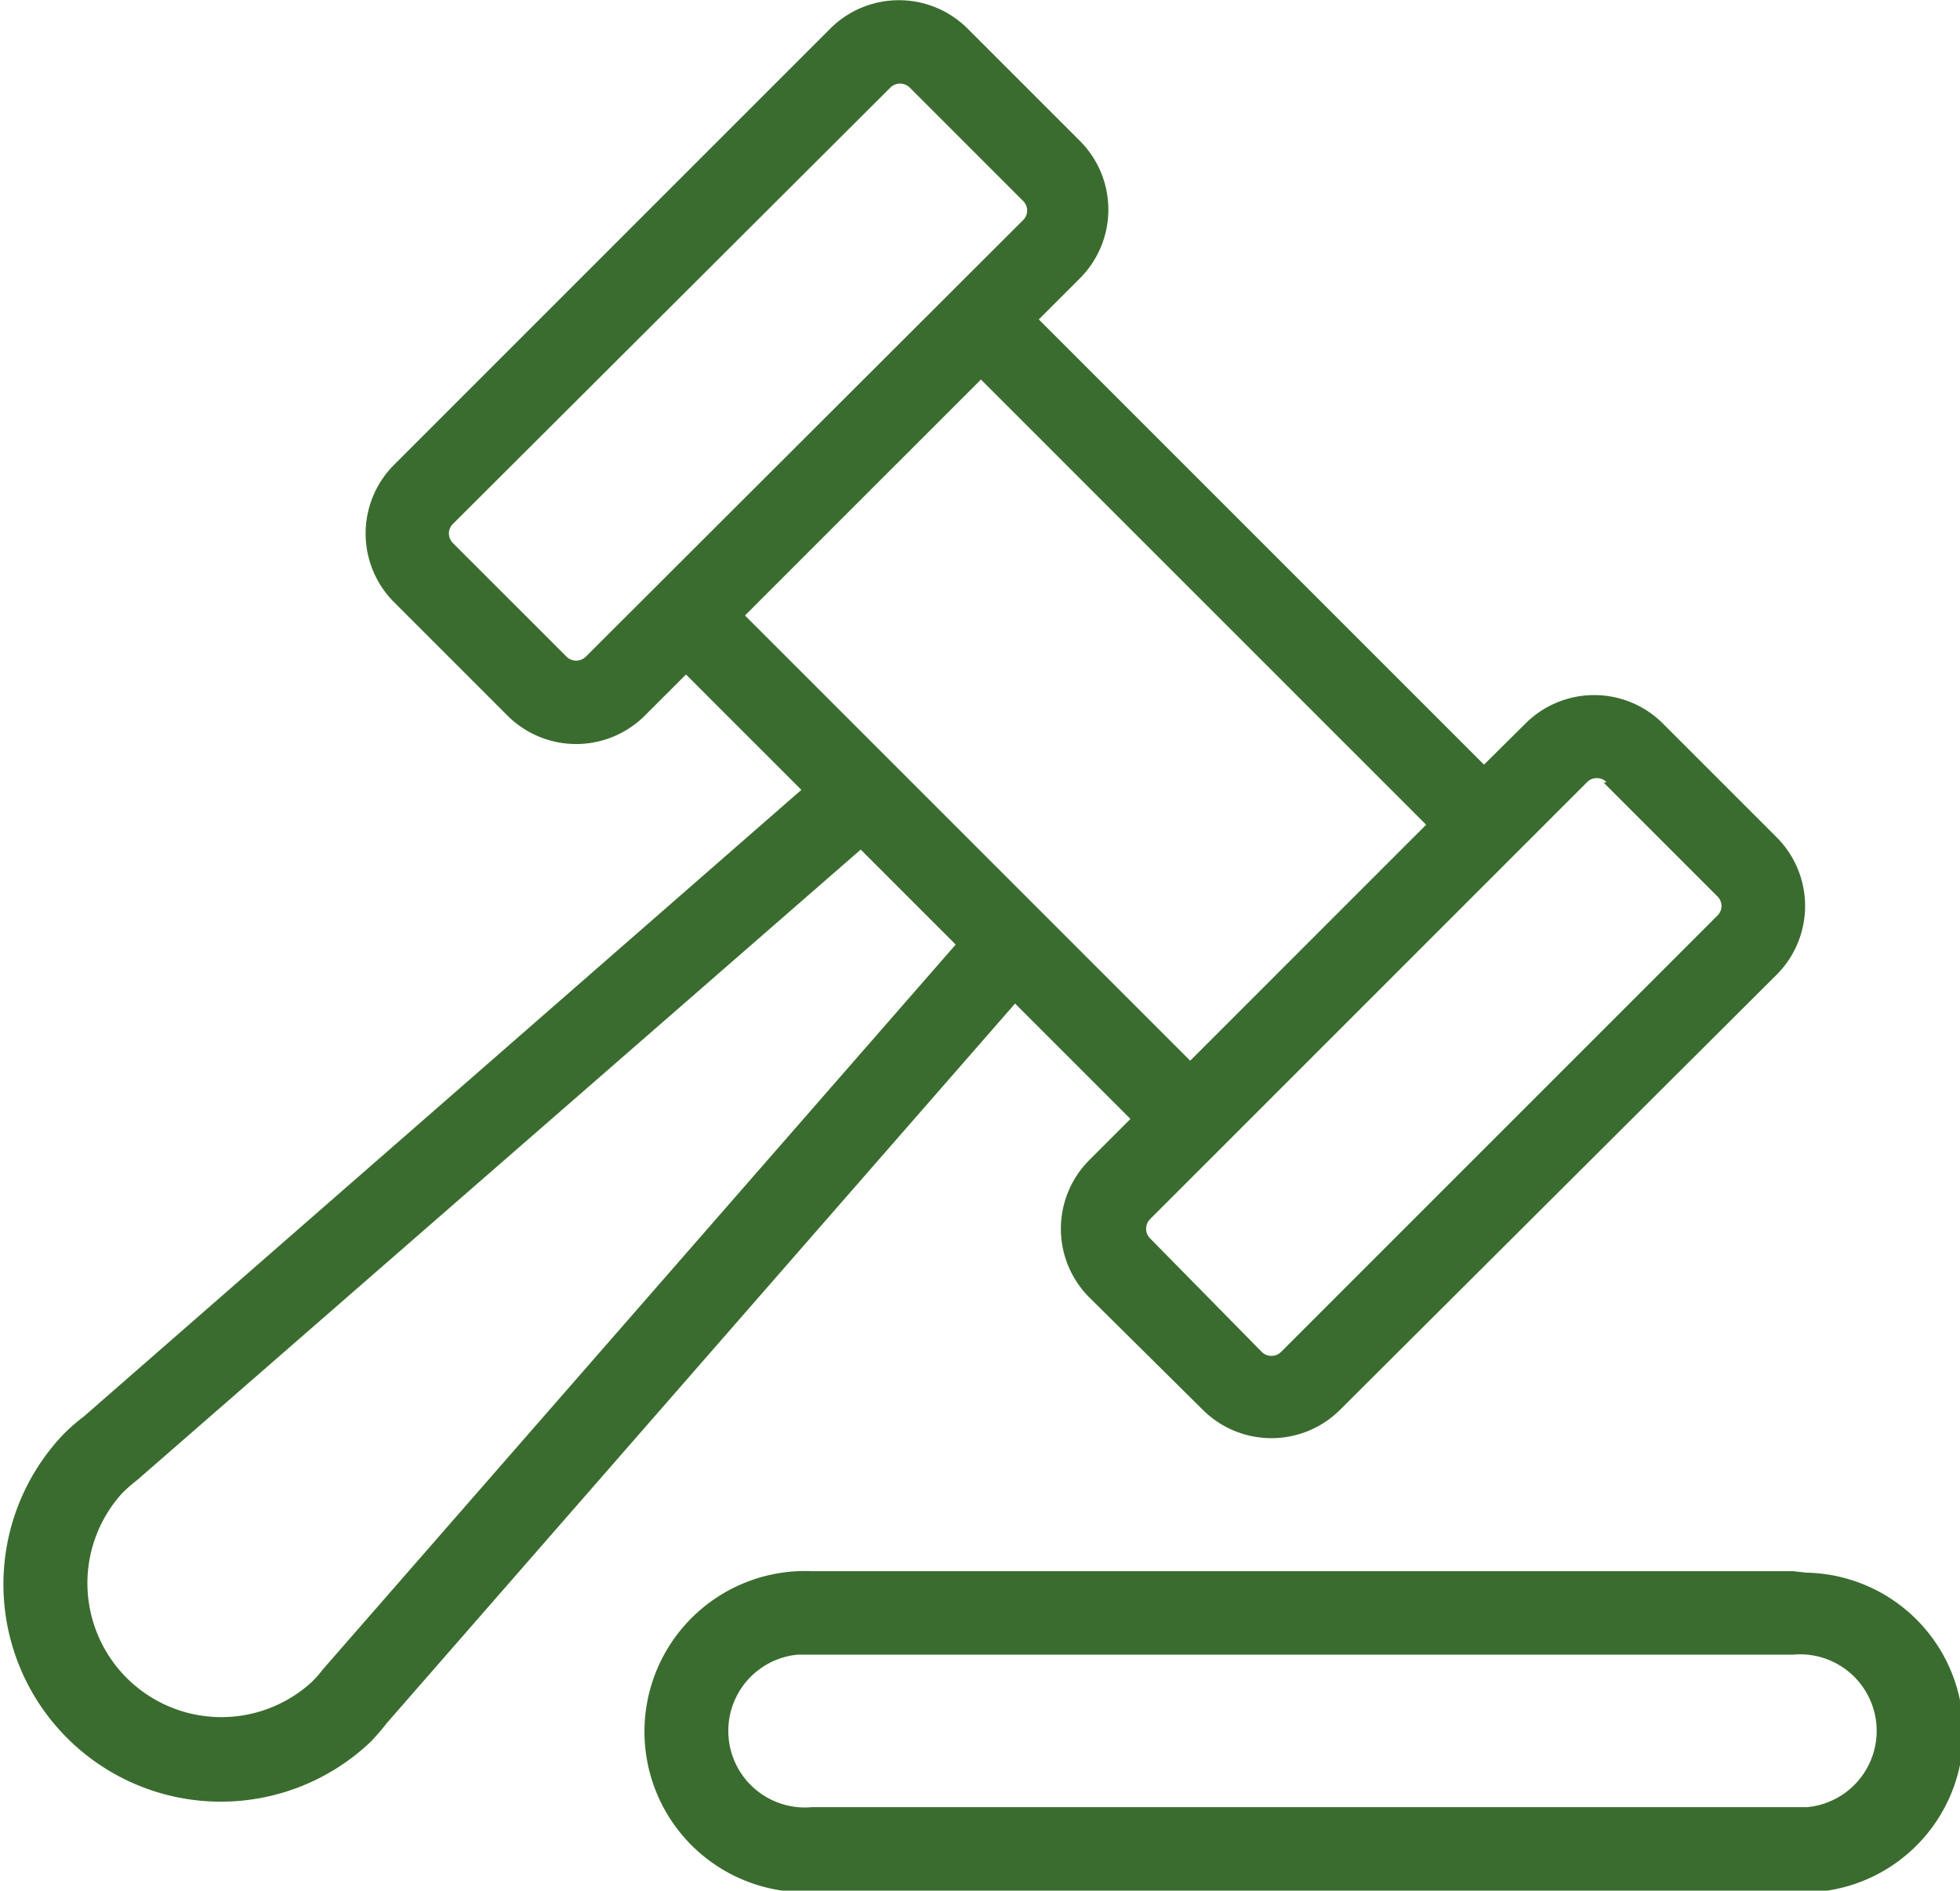 <svg xmlns="http://www.w3.org/2000/svg" viewBox="0 0 52.83 50.96"><path d="M48.33,42.35H21.89A4.31,4.31,0,0,0,21.51,51H48.33a4.31,4.31,0,1,0,.37-8.61Zm0,6.36H21.89a2.06,2.06,0,0,1-.39-4.11H48.33a2.06,2.06,0,0,1,.38,4.11Z" transform="translate(0 0)" style="fill:#3b6c2f"/><path d="M30.47,30.16l-1.11,1.11h0a2.62,2.62,0,0,0,0,3.7L32.42,38a2.62,2.62,0,0,0,3.7,0L47.89,26.27a2.62,2.62,0,0,0,0-3.7L44.82,19.5a2.62,2.62,0,0,0-3.7,0L40,20.61l-12-12,1.11-1.11a2.62,2.62,0,0,0,0-3.7L26.08.77a2.62,2.62,0,0,0-3.7,0L10.62,12.53a2.62,2.62,0,0,0,0,3.7l3.06,3.06a2.62,2.62,0,0,0,3.7,0h0l1.11-1.11,3.11,3.11L2.26,38.18a5.11,5.11,0,0,0-.55.48A5.86,5.86,0,0,0,10,46.94c.15-.16.3-.33.43-.5L27.36,27.05ZM43.23,21.1l3.06,3.06a.36.36,0,0,1,0,.52L34.53,36.44a.37.37,0,0,1-.52,0L31,33.38a.37.37,0,0,1,0-.52l1.9-1.9h0l4-4,5.88-5.88a.37.37,0,0,1,.52,0ZM15.79,17.7a.37.37,0,0,1-.52,0l-3.06-3.06a.38.38,0,0,1-.11-.26.36.36,0,0,1,.11-.26L24,2.36a.37.37,0,0,1,.52,0l3.06,3.06a.36.36,0,0,1,0,.51L15.79,17.7Zm9-5.82,1.65-1.65,12,12-6.36,6.36-12-12ZM8.7,45a3.17,3.17,0,0,1-.3.34,3.61,3.61,0,0,1-5.1-5.1,4.32,4.32,0,0,1,.39-.34l19.51-17,2.56,2.56Z" transform="translate(0 0)" style="fill:#3b6c2f"/></svg>